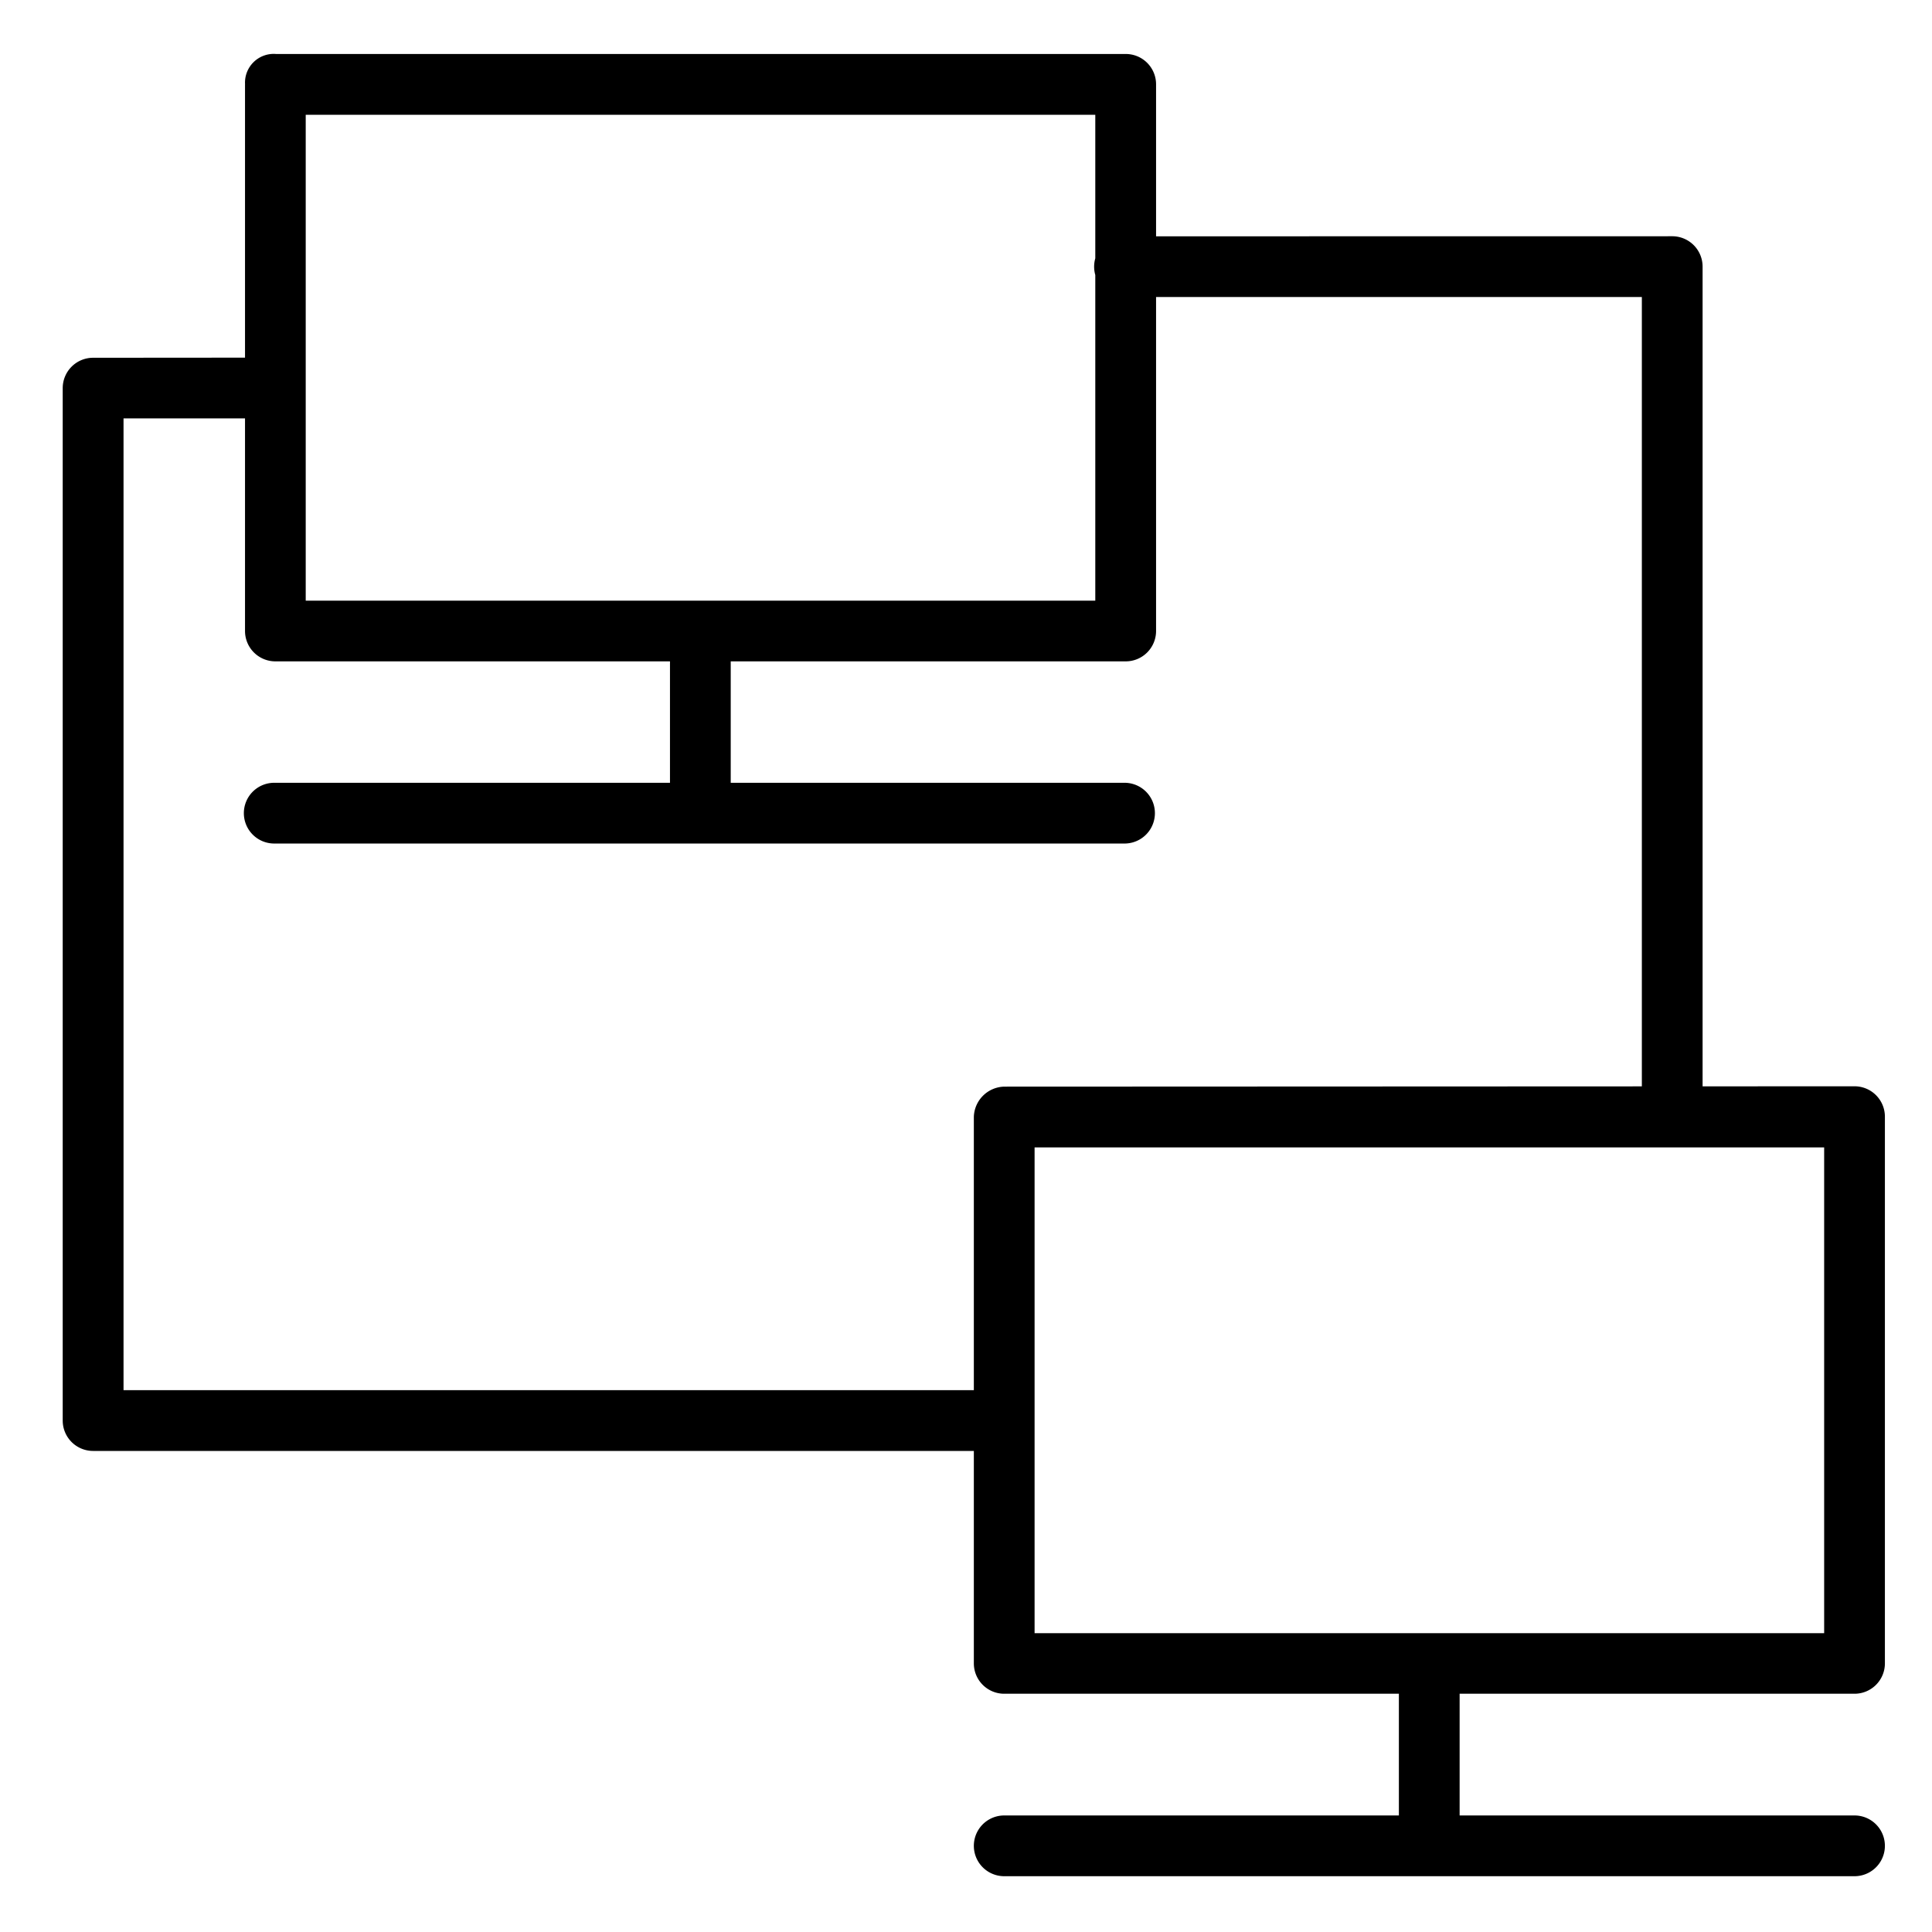 <svg xmlns="http://www.w3.org/2000/svg" xmlns:xlink="http://www.w3.org/1999/xlink" width="50" height="50" viewBox="0 0 50 50"><defs><clipPath id="a"><rect width="50" height="50" transform="translate(20156 4725)" fill="#fff" stroke="#707070" stroke-width="1" opacity="0.52"/></clipPath></defs><g transform="translate(-20156 -4725)" clip-path="url(#a)"><g transform="translate(20157.625 4726.397)"><path d="M93,36.36a.786.786,0,1,0,0,1.571h22.006a.786.786,0,0,0,0-1.571Zm-4.716-11a.786.786,0,0,0-.786.786V52.865a.786.786,0,0,0,.786.786h23.578a.786.786,0,1,0,0-1.572H89.072V26.929h3.143a.786.786,0,0,0,0-1.572Zm26.721-3.143a.786.786,0,1,0,0,1.571h13.361v21.22a.786.786,0,1,0,1.572,0V23a.786.786,0,0,0-.786-.785Zm7.859,36.152a.785.785,0,0,0-.786.786v4.1a.786.786,0,1,0,1.572,0v-4.1a.786.786,0,0,0-.786-.786Zm-11,4.716h0a.786.786,0,0,0,0,1.572h22.006a.786.786,0,0,0,0-1.572Zm0-18.862a.807.807,0,0,0-.786.782V59.149a.786.786,0,0,0,.786.786h22.006a.786.786,0,0,0,.786-.786V45a.786.786,0,0,0-.786-.786Zm.786,1.572h20.434V58.367H112.65ZM104,32.431h0a.786.786,0,0,0-.786.786v3.537a.786.786,0,1,0,1.572,0V33.217a.786.786,0,0,0-.786-.786ZM92.216,18.285V32.431a.786.786,0,0,0,.786.786h22.006a.786.786,0,0,0,.786-.786V18.284a.785.785,0,0,0-.786-.786H93.017a.743.743,0,0,0-.8.786Zm1.571.786h20.434V31.646H93.787Z" transform="translate(-87.5 -17.498)"/></g></g></svg>